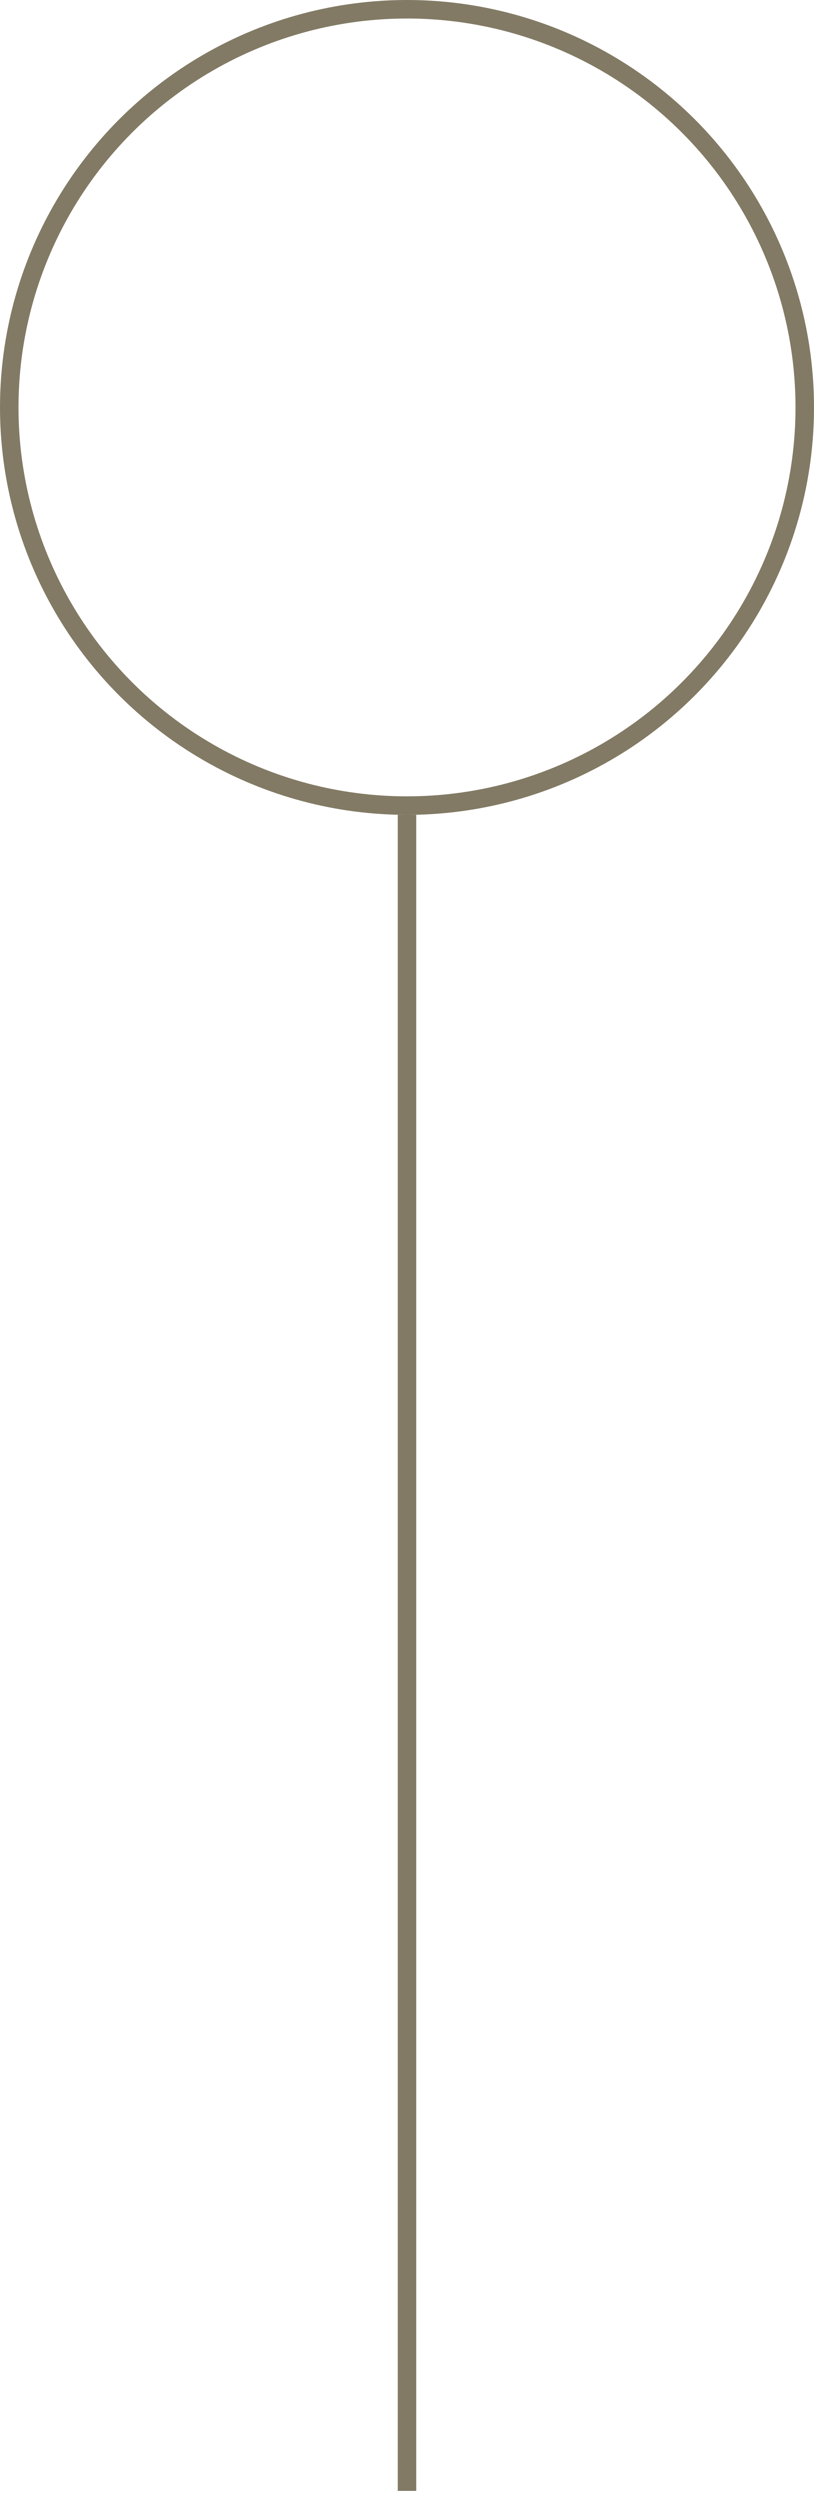 <svg xmlns="http://www.w3.org/2000/svg" width="44" height="135" viewBox="0 0 44 135" fill="none"><path d="M22 44V134.5" stroke="#827A64"></path><circle cx="22" cy="22" r="21.5" stroke="#827A64"></circle></svg>